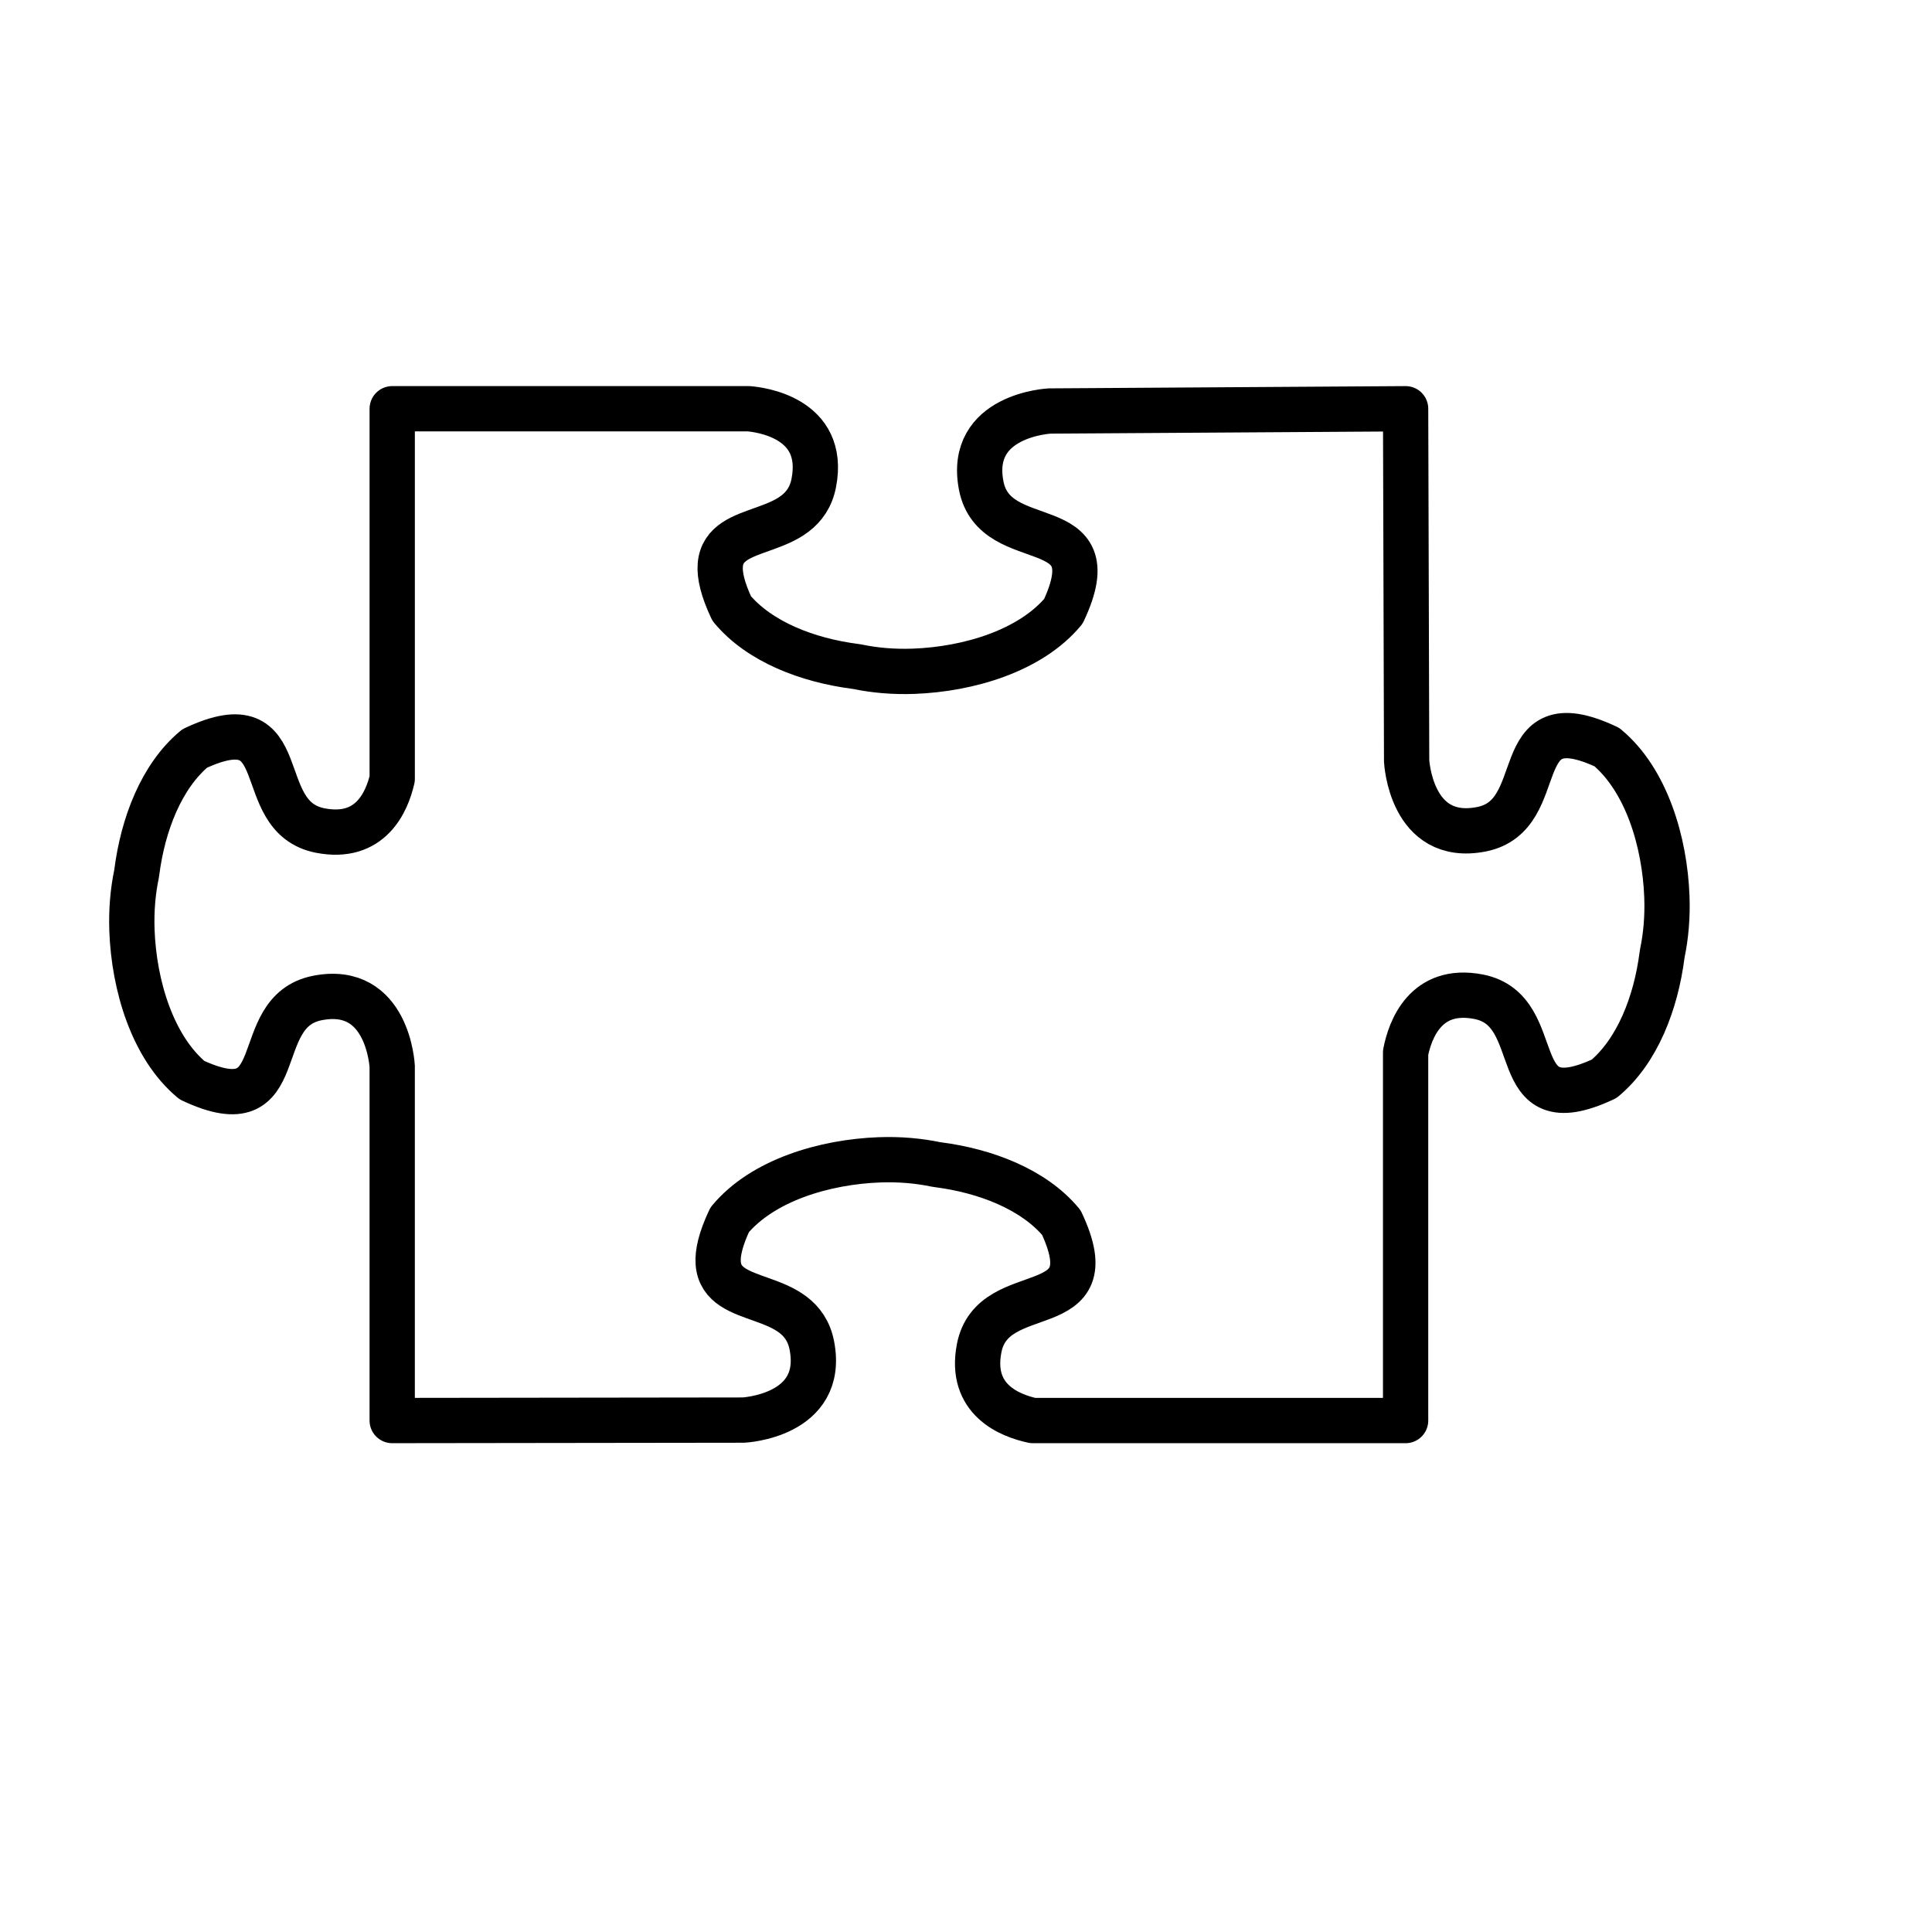 <svg viewBox="0 0 533.33 533.33" xmlns="http://www.w3.org/2000/svg">
 <g fill="none">
  <path d="m53.141 271.84c0.56 15.199 5.653 32.249 16.562 41.344 28.188 13.229 15.173-18.908 34.688-22.688 19.515-3.78 20.594 18.906 20.594 18.906v97.75l96.938-0.125s22.686-1.079 18.906-20.594c-3.071-15.856-24.878-10.233-25.844-22.688-0.223-2.874 0.676-6.715 3.156-12 9.095-10.909 26.144-16.003 41.344-16.562 5.611-0.207 10.888 0.283 15.5 1.25 0.205 0.025 0.42 0.067 0.625 0.094 13.114 1.694 26.418 6.762 34.094 15.969 13.229 28.188-18.908 15.173-22.688 34.688-2.754 14.218 8.478 18.61 14.812 19.969h102.91v-101.59c1.218-6.201 5.489-18.241 20.125-15.406 19.515 3.78 6.5 35.886 34.688 22.656 9.207-7.676 14.275-20.979 15.969-34.094 0.026-0.205 0.069-0.42 0.094-0.625 0.967-4.612 1.457-9.889 1.25-15.5-0.56-15.199-5.653-32.249-16.562-41.344-28.188-13.229-15.173 18.908-34.688 22.688-19.515 3.78-20.594-18.906-20.594-18.906l-0.281-97.188s-98.25 0.625-98.25 0.625c0 0-22.686 1.079-18.906 20.594 3.78 19.515 35.917 6.5 22.688 34.688-9.095 10.909-26.144 16.003-41.344 16.562-5.611 0.207-10.888-0.283-15.5-1.25-0.205-0.025-0.42-0.067-0.625-0.094-13.114-1.694-26.418-6.762-34.094-15.969-2.481-5.285-3.379-9.126-3.156-12 0.966-12.455 22.741-6.832 25.812-22.688 3.527-18.208-15.34-20.261-17.969-20.469h-98.406v102.16c-1.482 6.406-5.992 16.964-19.844 14.281-19.515-3.78-6.5-35.886-34.688-22.656-9.207 7.676-14.275 20.979-15.969 34.094-0.026 0.205-0.069 0.42-0.094 0.625-0.967 4.612-1.457 9.889-1.25 15.5z" fill-opacity=".5" stroke-width="3.585"></path>
  <path d="m36.422 256.83c0.56 15.199 5.653 32.249 16.562 41.344 28.188 13.229 15.173-18.908 34.688-22.688 19.515-3.78 20.594 18.906 20.594 18.906v97.75l96.938-0.125s22.686-1.079 18.906-20.594c-3.071-15.856-24.878-10.233-25.844-22.688-0.223-2.874 0.676-6.715 3.156-12 9.095-10.909 26.144-16.003 41.344-16.562 5.611-0.207 10.888 0.283 15.5 1.25 0.205 0.025 0.42 0.067 0.625 0.094 13.114 1.694 26.418 6.762 34.094 15.969 13.229 28.188-18.908 15.173-22.688 34.688-2.754 14.218 8.478 18.61 14.812 19.969h102.91v-101.59c1.218-6.201 5.489-18.241 20.125-15.406 19.515 3.78 6.5 35.886 34.688 22.656 9.207-7.676 14.275-20.979 15.969-34.094 0.026-0.205 0.069-0.42 0.094-0.625 0.967-4.612 1.456-9.889 1.25-15.5-0.56-15.199-5.653-32.249-16.562-41.344-28.188-13.229-15.173 18.908-34.688 22.688-19.515 3.78-20.594-18.906-20.594-18.906l-0.281-97.188s-98.25 0.625-98.25 0.625c0 0-22.686 1.079-18.906 20.594 3.78 19.515 35.917 6.5 22.688 34.688-9.095 10.909-26.144 16.003-41.344 16.562-5.611 0.207-10.888-0.283-15.5-1.25-0.205-0.025-0.42-0.067-0.625-0.094-13.114-1.694-26.418-6.762-34.094-15.969-2.481-5.285-3.379-9.126-3.156-12 0.966-12.455 22.741-6.832 25.812-22.688 3.527-18.208-15.34-20.261-17.969-20.469h-98.406v102.16c-1.482 6.406-5.992 16.964-19.844 14.281-19.515-3.78-6.5-35.886-34.688-22.656-9.207 7.676-14.275 20.979-15.969 34.094-0.026 0.205-0.069 0.42-0.094 0.625-0.967 4.612-1.457 9.889-1.25 15.5z" stroke="#000" stroke-linejoin="round" stroke-width="12.5"></path>
 </g>
</svg>
